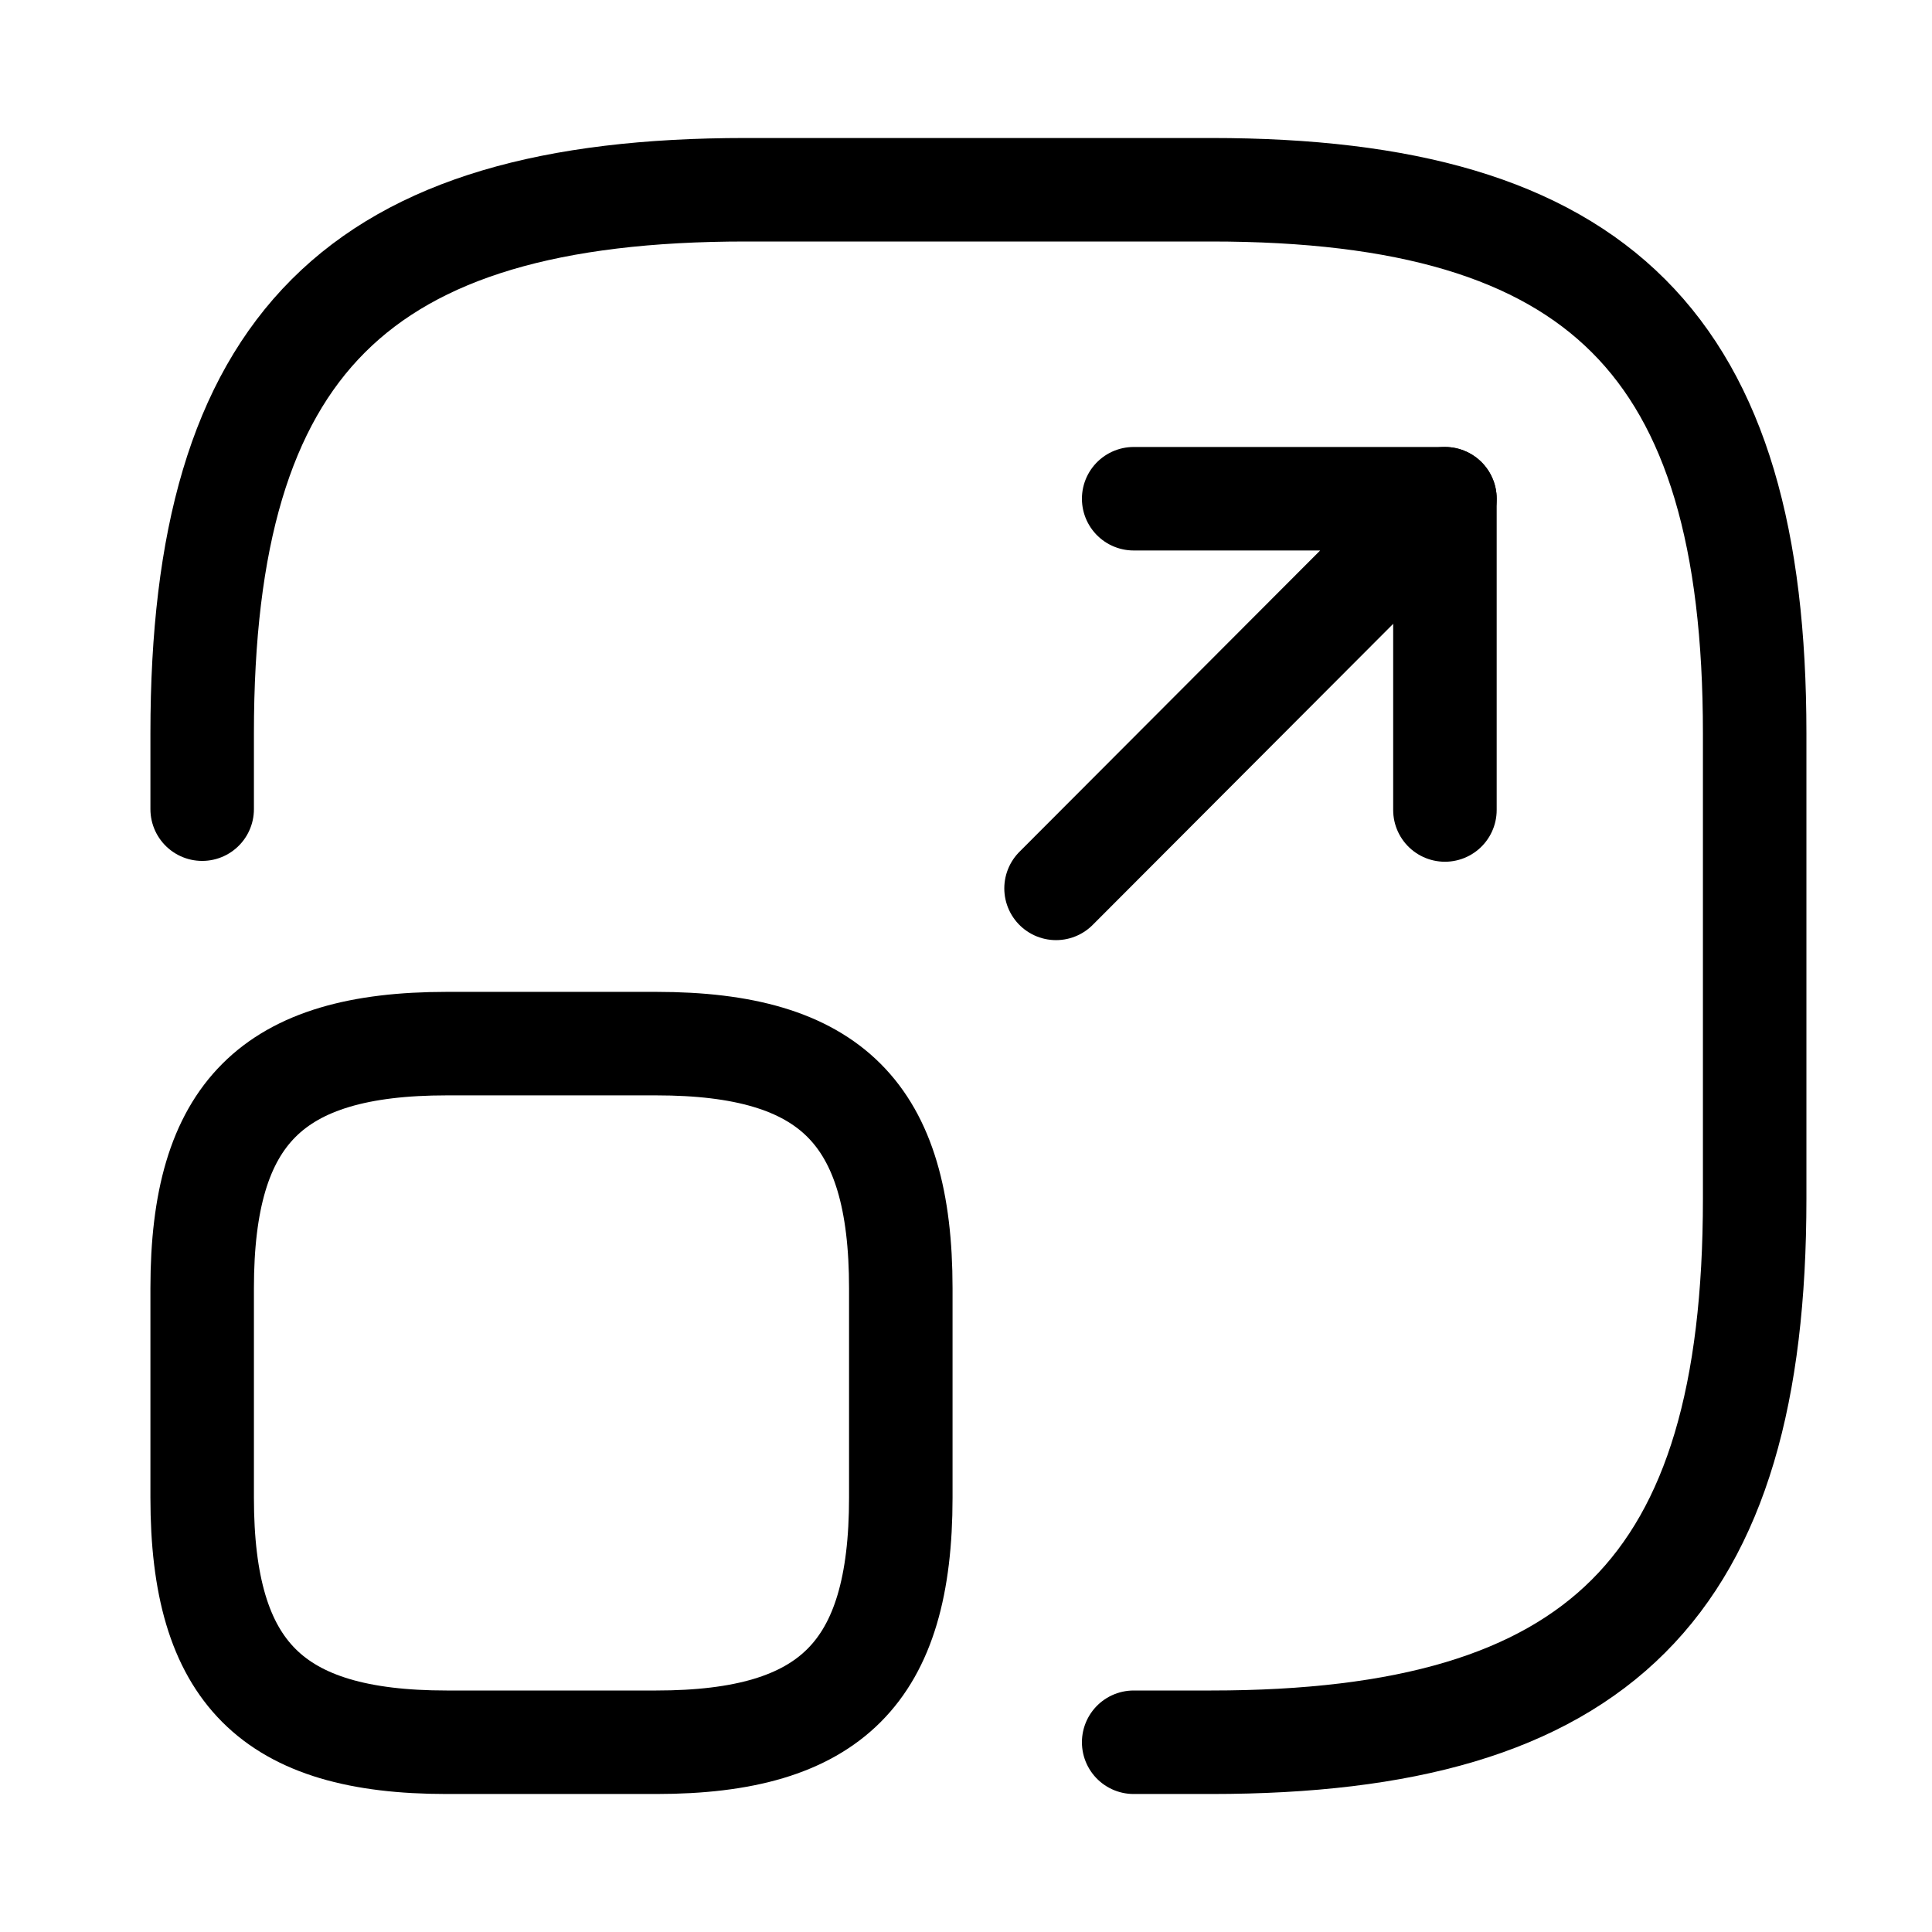 <svg width="28" height="28" viewBox="0 0 28 28" fill="none" xmlns="http://www.w3.org/2000/svg">
<path d="M2.93 11.727V10.625C2.93 5 5.18 2.75 10.805 2.75H17.555C23.18 2.75 25.43 5 25.43 10.625V17.375C25.43 23 23.18 25.25 17.555 25.25H16.43" stroke="black" stroke-width="1.5" stroke-linecap="round" stroke-linejoin="round"/>
<path d="M15.305 12.875L20.941 7.228H16.43" stroke="black" stroke-width="1.5" stroke-linecap="round" stroke-linejoin="round"/>
<path d="M20.941 7.228V11.739" stroke="black" stroke-width="1.5" stroke-linecap="round" stroke-linejoin="round"/>
<path d="M13.055 18.669V21.706C13.055 24.238 12.042 25.25 9.511 25.25H6.473C3.942 25.25 2.93 24.238 2.93 21.706V18.669C2.93 16.137 3.942 15.125 6.473 15.125H9.511C12.042 15.125 13.055 16.137 13.055 18.669Z" stroke="black" stroke-width="1.5" stroke-linecap="round" stroke-linejoin="round"/>
</svg>
